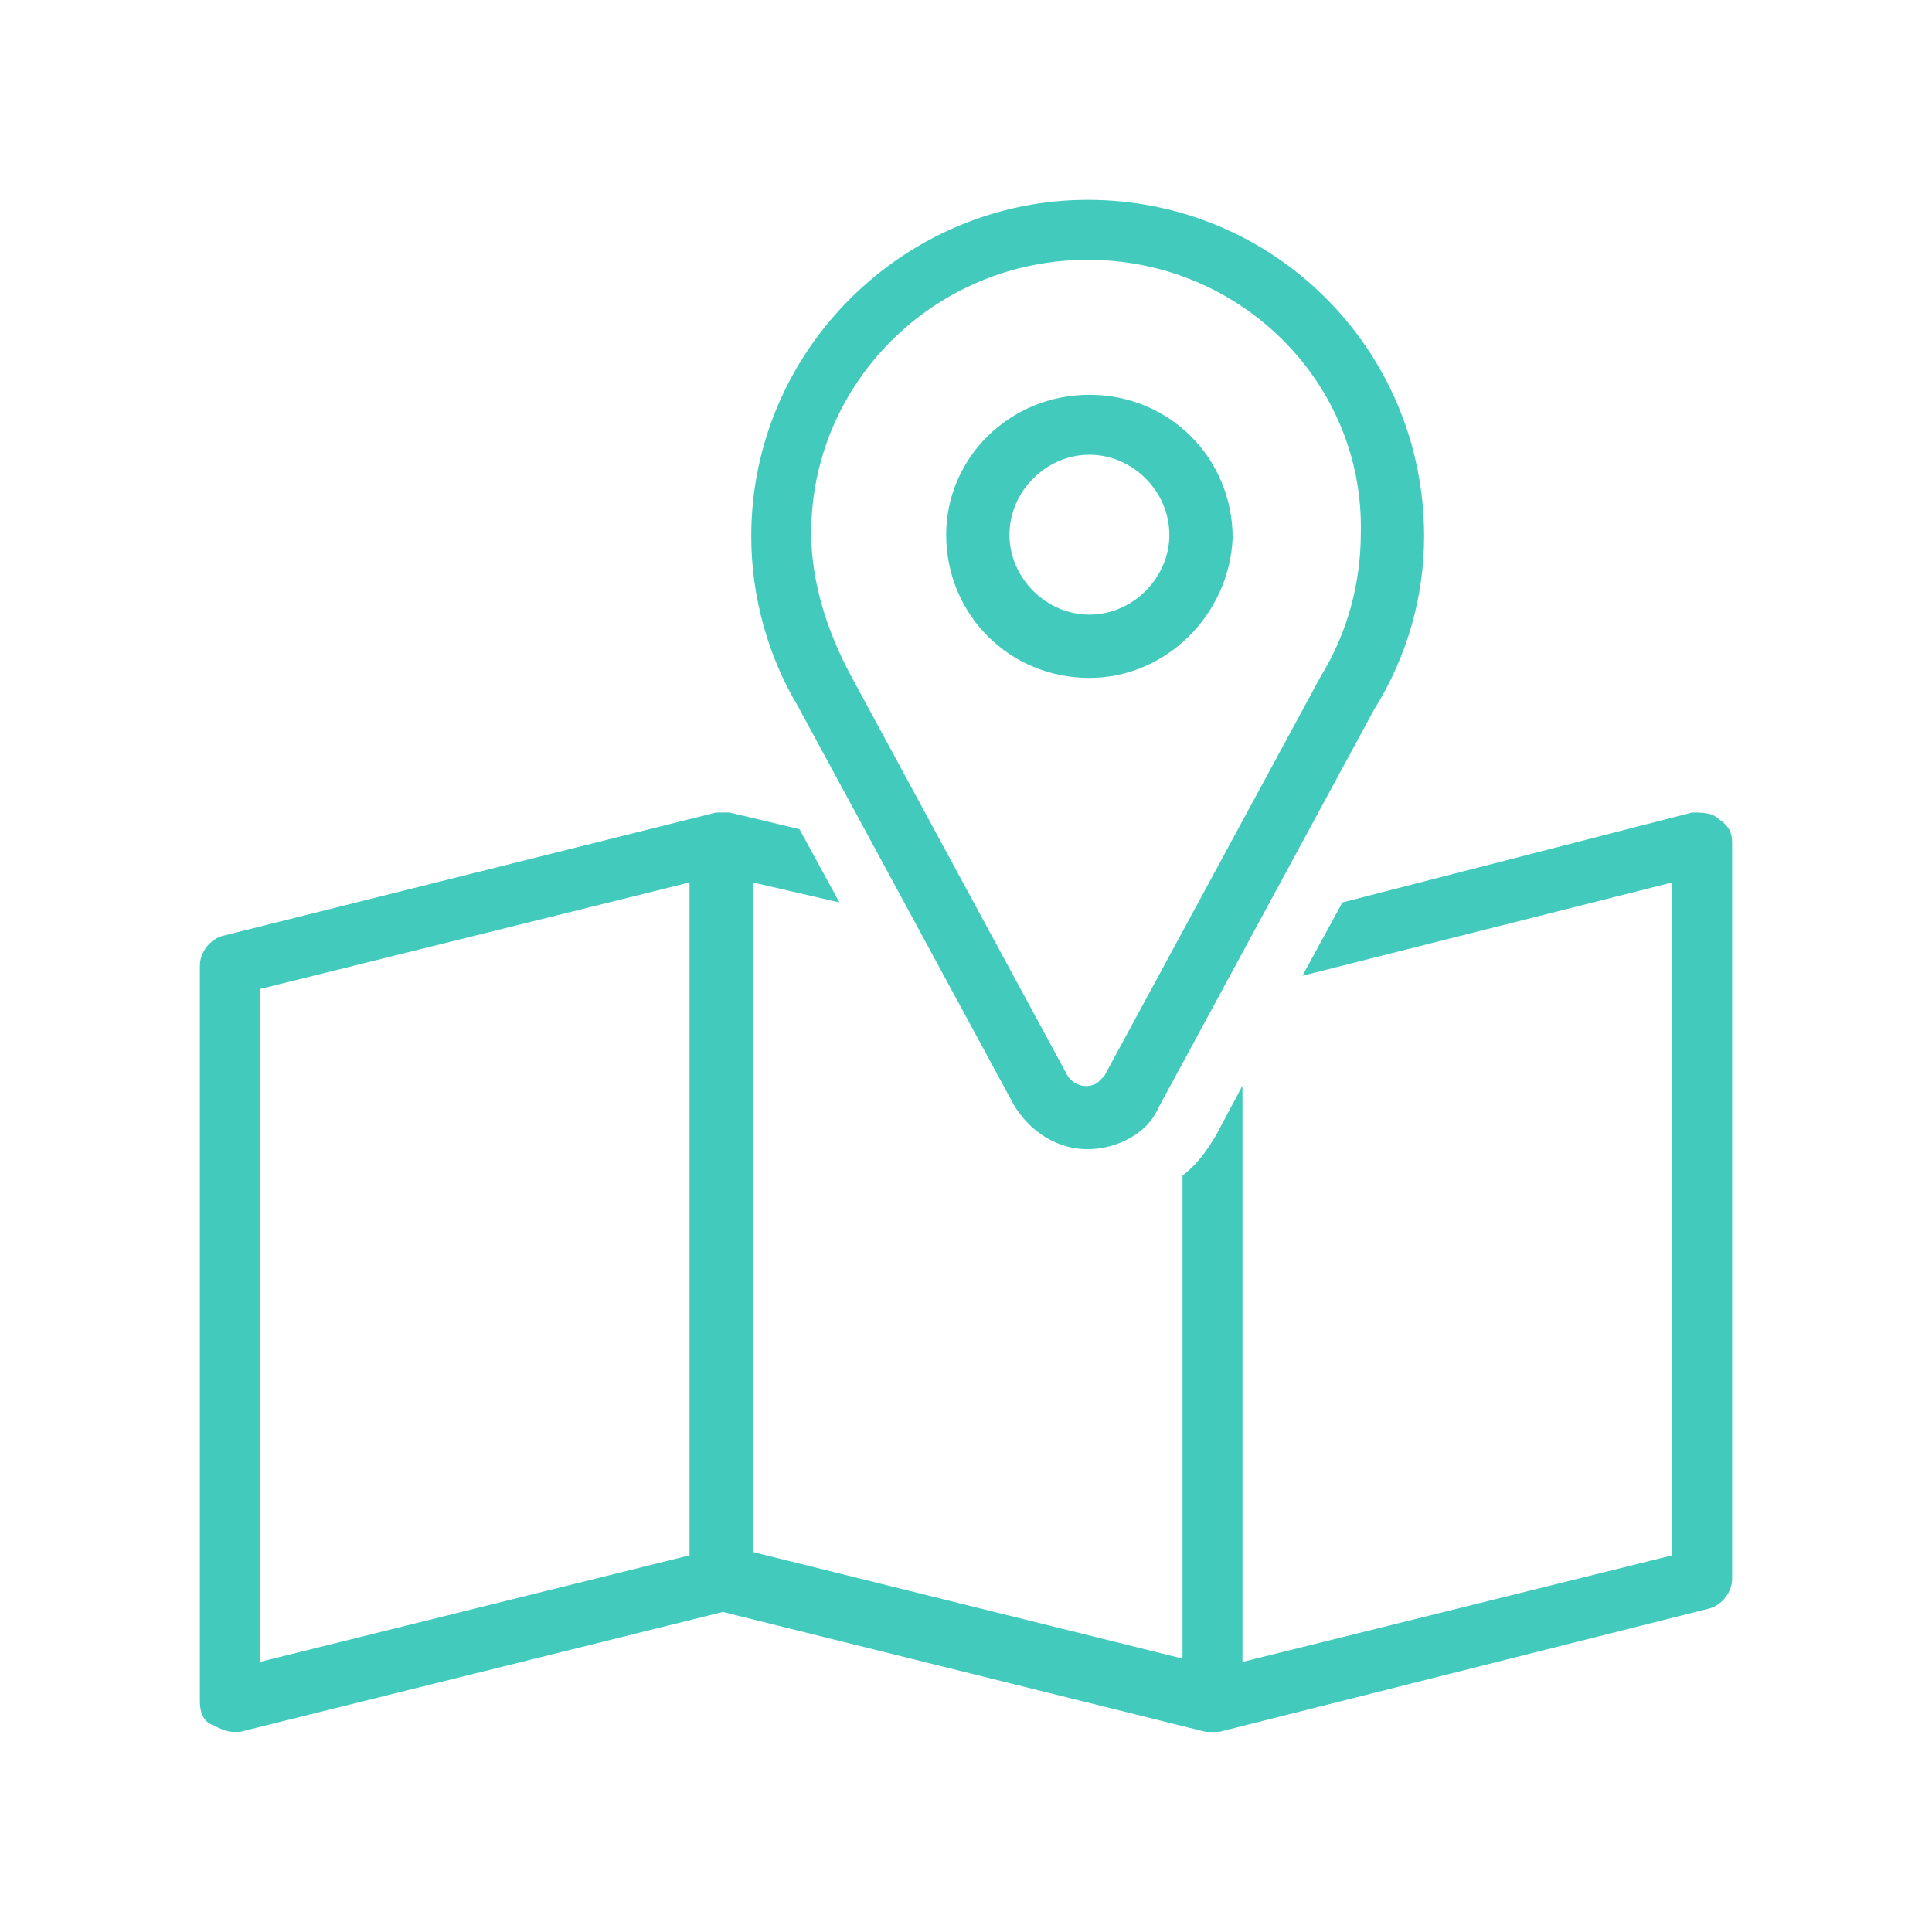 <?xml version="1.0" encoding="utf-8"?>
<!-- Generator: Adobe Illustrator 23.1.1, SVG Export Plug-In . SVG Version: 6.00 Build 0)  -->
<svg version="1.1" id="Layer_1" xmlns="http://www.w3.org/2000/svg" xmlns:xlink="http://www.w3.org/1999/xlink" x="0px" y="0px"
	 width="58px" height="58px" viewBox="0 0 58 58" style="enable-background:new 0 0 58 58;" xml:space="preserve">
<style type="text/css">
	.st0{fill:#42CBBD;}
</style>
<g id="Group_5093" transform="translate(63 -199)">
	<g id="Group_5094" transform="translate(-63 217.392)">
		<path id="Path_797" class="st0" d="M51.6,6.2C51.4,6,51.1,6,50.8,6L40.3,8.7l-1.2,2.2l11.1-2.8v20.2l-12.9,3.2V14.2l-0.8,1.5
			c-0.3,0.5-0.6,0.9-1,1.2v14.5l-12.9-3.2V8.1l2.6,0.6l-1.2-2.2L21.9,6c-0.1,0-0.3,0-0.4,0L6.7,9.7C6.3,9.8,6,10.2,6,10.6v22.1
			c0,0.3,0.1,0.6,0.4,0.7c0.2,0.1,0.4,0.2,0.6,0.2c0.1,0,0.2,0,0.2,0l14.5-3.6l14.5,3.6c0.1,0,0.3,0,0.4,0l14.7-3.7
			c0.4-0.1,0.7-0.5,0.7-0.9V6.9C52,6.6,51.9,6.4,51.6,6.2z M20.7,28.3L7.8,31.5V11.3l12.9-3.2V28.3z"/>
	</g>
	<g id="Group_5095" transform="translate(-40.595 204.852)">
		<path id="Path_798" class="st0" d="M10.3,14.5c-2.4,0-4.3-1.9-4.3-4.3C6,7.9,7.9,6,10.3,6c2.4,0,4.3,1.9,4.3,4.3
			C14.5,12.6,12.6,14.5,10.3,14.5z M10.3,7.8c-1.3,0-2.4,1.1-2.4,2.4c0,1.3,1.1,2.4,2.4,2.4c1.3,0,2.4-1.1,2.4-2.4
			C12.7,8.9,11.6,7.8,10.3,7.8C10.3,7.8,10.3,7.8,10.3,7.8L10.3,7.8z"/>
	</g>
	<g id="Group_5096" transform="translate(-46.447 199)">
		<path id="Path_799" class="st0" d="M16.1,34.5c-0.9,0-1.7-0.5-2.2-1.3l-6.5-12C6.5,19.7,6,17.9,6,16.1C6,10.5,10.6,6,16.1,6
			c5.6,0,10.1,4.5,10.1,10.1c0,1.8-0.5,3.6-1.5,5.2l-6.5,12C17.9,34,17,34.5,16.1,34.5z M16.1,7.8c-4.6,0-8.3,3.7-8.3,8.2
			c0,1.5,0.5,3,1.2,4.3l6.5,12c0.2,0.3,0.6,0.4,0.9,0.2c0.1-0.1,0.1-0.1,0.2-0.2l6.5-12c0.8-1.3,1.2-2.8,1.2-4.3
			C24.4,11.5,20.7,7.8,16.1,7.8L16.1,7.8z"/>
	</g>
</g>
</svg>
